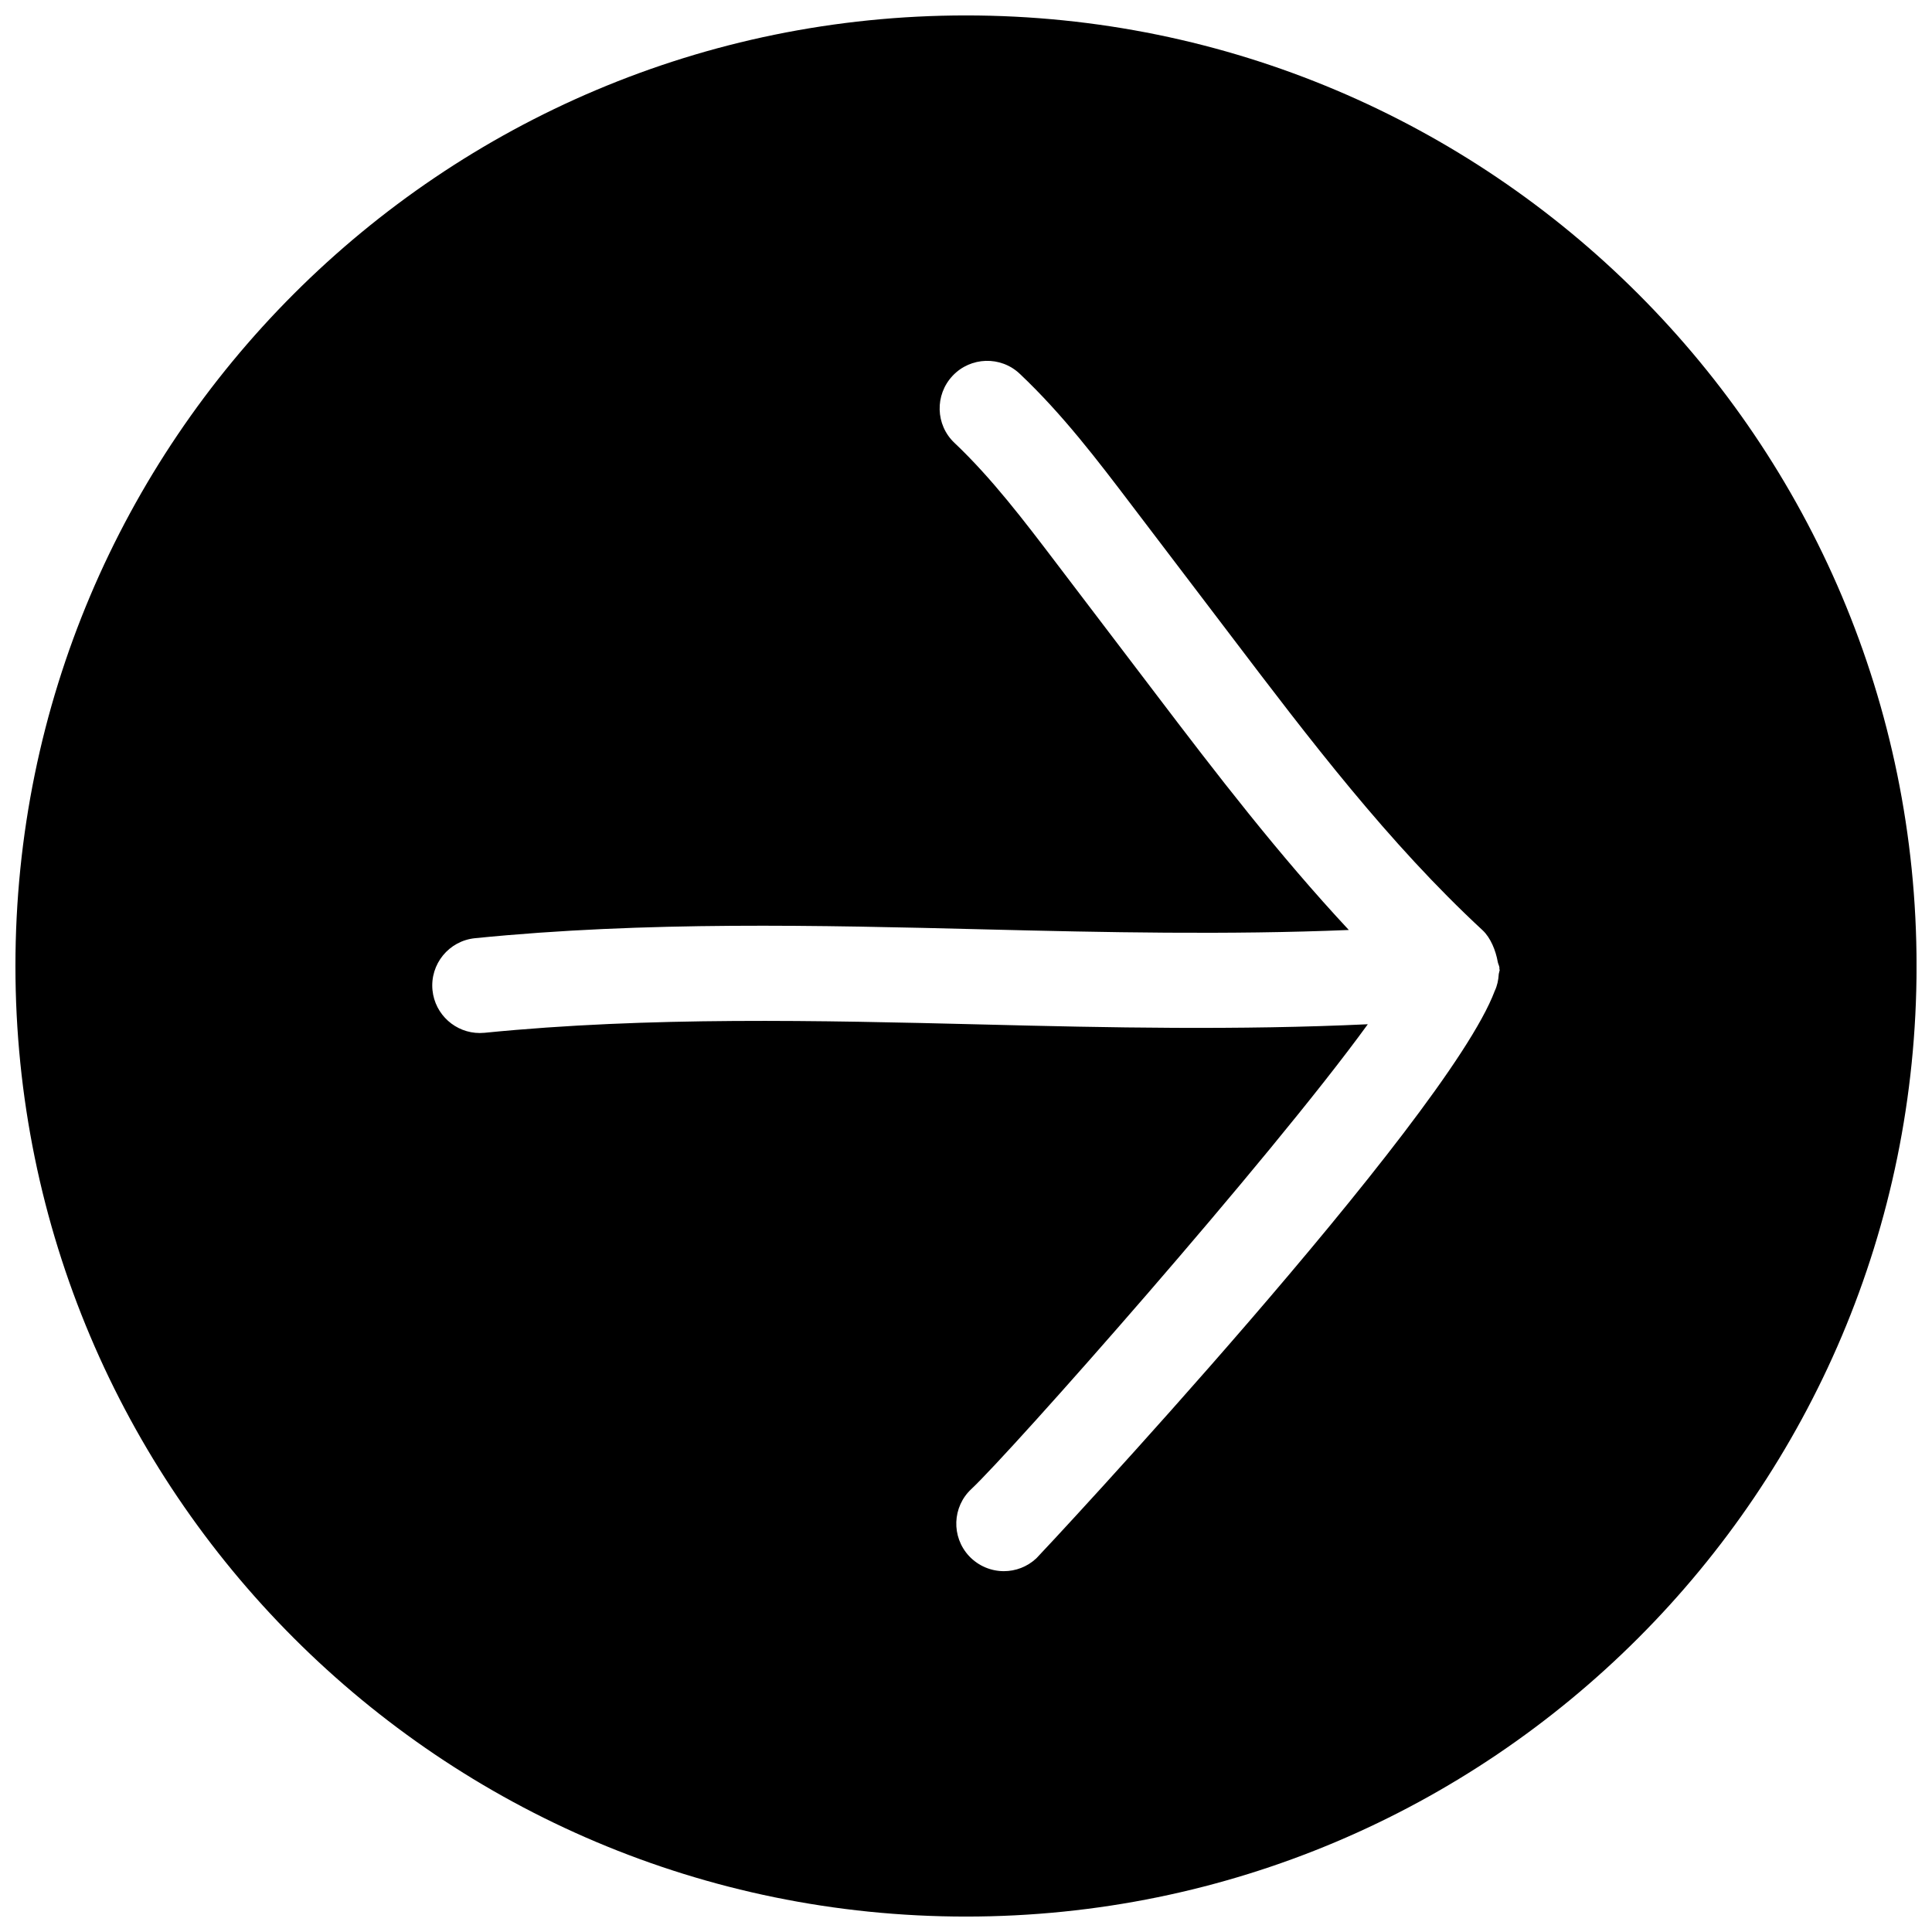 <?xml version="1.0" encoding="UTF-8"?>
<!-- Uploaded to: SVG Repo, www.svgrepo.com, Generator: SVG Repo Mixer Tools -->
<svg width="800px" height="800px" version="1.1" viewBox="144 144 512 512" xmlns="http://www.w3.org/2000/svg">
 <defs>
  <clipPath id="a">
   <path d="m148.09 148.09h503.81v503.81h-503.81z"/>
  </clipPath>
 </defs>
 <g clip-path="url(#a)">
  <path d="m400 148.09c-139.12 0-251.91 112.79-251.91 251.91 0 139.11 112.79 251.91 251.91 251.91 139.11 0 251.91-112.79 251.91-251.91-0.004-139.12-112.79-251.91-251.91-251.91zm141.19 254.02c-0.094 1.605-0.41 3.117-1.07 4.504-12.816 34.195-120.35 149.29-121.48 150.36-2.426 2.266-5.512 3.402-8.598 3.402-3.371 0-6.738-1.355-9.227-4-4.754-5.102-4.473-13.066 0.629-17.789 10.453-9.793 78.91-87.129 105.04-123.15-34.227 1.605-68.582 0.914-102.02 0.062-43.516-1.07-88.48-2.141-132.06 2.203-0.406 0.027-0.848 0.059-1.258 0.059-6.391 0-11.871-4.848-12.531-11.336-0.691-6.926 4.344-13.098 11.273-13.793 45.152-4.535 90.938-3.434 135.21-2.332 31.676 0.789 64.203 1.48 96.355 0.156-18.609-19.965-35.141-41.469-51.137-62.535l-26.484-34.82c-8.375-11.02-17.035-22.418-26.891-31.738-5.039-4.758-5.258-12.723-0.473-17.793 4.754-5.039 12.754-5.289 17.789-0.504 11.367 10.738 20.656 22.984 29.629 34.793l26.48 34.824c20.438 26.922 41.562 54.727 66.566 77.871 2.078 1.953 3.465 5.32 4 8.406 0.094 0.504 0.379 0.945 0.441 1.512 0 0.094-0.031 0.156-0.031 0.25 0 0.125 0.094 0.25 0.094 0.348-0.031 0.285-0.219 0.758-0.25 1.043z"/>
 </g>
</svg>